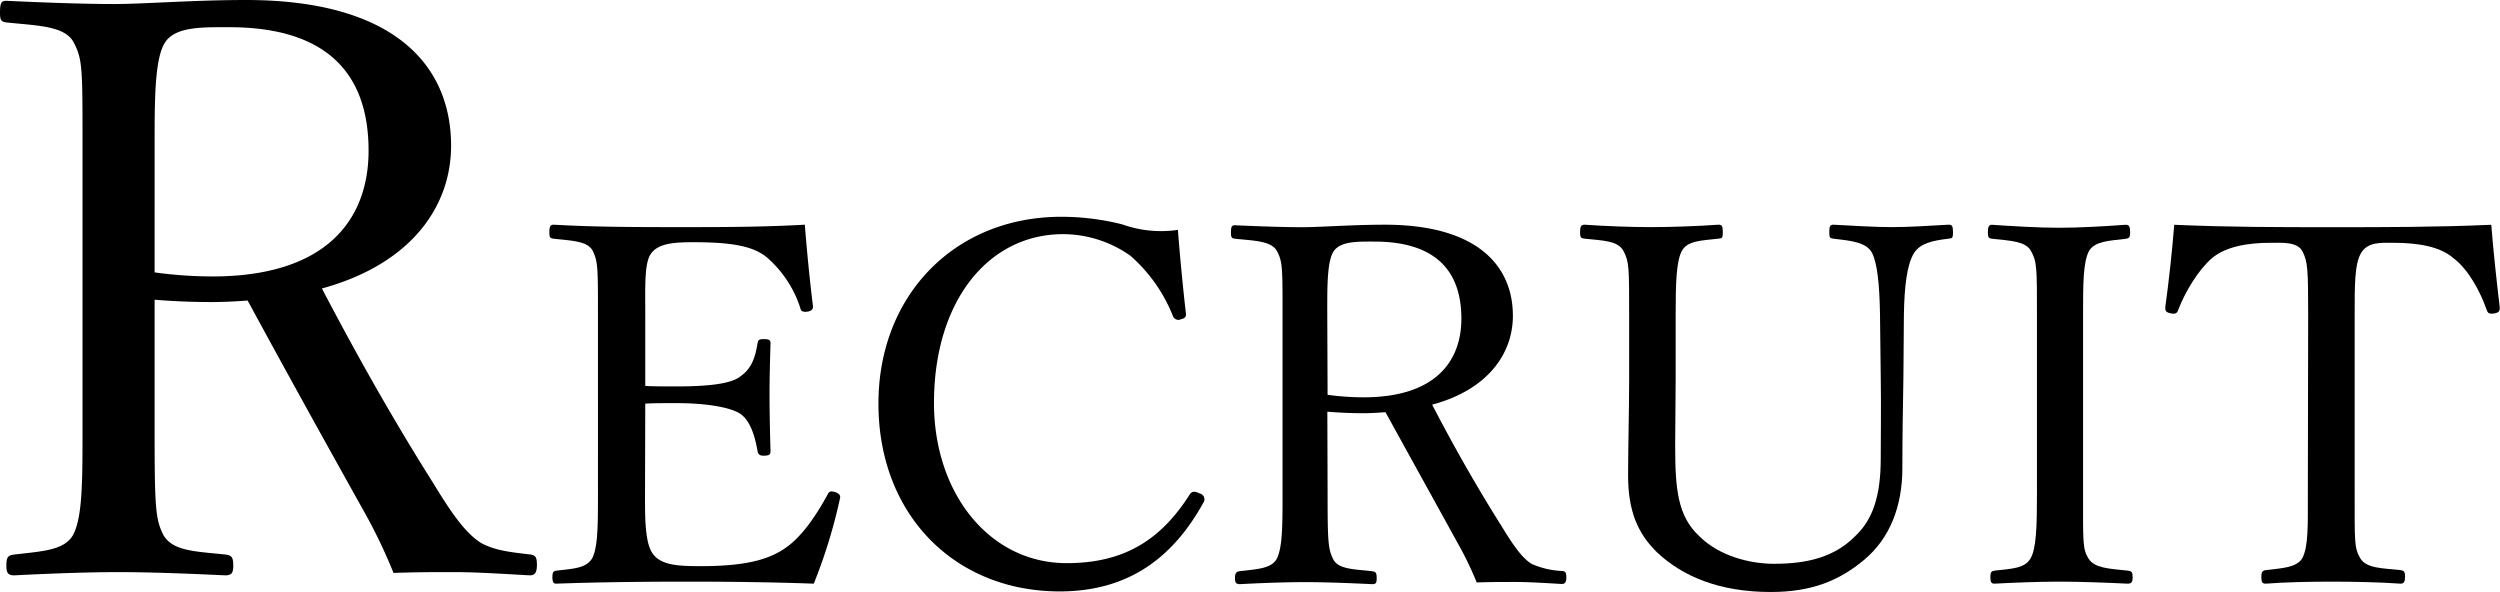 <svg xmlns="http://www.w3.org/2000/svg" viewBox="0 0 309.64 73.29"><g id="レイヤー_2" data-name="レイヤー 2"><g id="bg"><path d="M19.15,53.09c0,9.83.1,11.22,1.1,13.2,1.19,2,4,2,7.64,2.39.79.1,1,.29,1,1.39,0,.89-.2,1.19-1,1.19-4.27-.2-9.13-.4-13.2-.4s-9,.2-12.9.4c-.8,0-1-.3-1-1.19,0-1.1.2-1.29,1-1.39,3.37-.4,6.15-.5,7.24-2.39,1.19-2.18,1.19-6.65,1.19-13.2V17.86c0-9.42,0-10.52-1.09-12.6S4.57,3.18.79,2.78C.2,2.68,0,2.58,0,1.59,0,.3.2.1.79.1c4.27.2,9.43.4,13.4.4C17.76.5,24,0,30.47,0c18.16,0,25.4,7.94,25.4,18.06,0,7.35-4.76,14.59-16,17.67,4,7.64,8.53,15.78,13.79,24.11,2.18,3.58,4,6.26,6,7.45,1.68.89,3.47,1.09,6.05,1.39.59.1.79.29.79,1.29s-.29,1.29-.89,1.29c-3.67-.2-6.55-.4-9.43-.4-2.58,0-4.46,0-7.44.1a66.47,66.47,0,0,0-3.67-7.64C40.19,54.58,35.43,46,30.67,37.22c-1.19.1-3,.19-4.37.19-2.48,0-4.76-.09-7.15-.29Zm0-19.35a53.61,53.61,0,0,0,7.15.5c14.09,0,19.35-7,19.35-15.58,0-9.73-5.36-15.29-17.27-15.29-3.27,0-6.65-.1-7.94,1.89s-1.29,7.15-1.29,12.6Z"/><path d="M79.89,61c0,2.6-.06,6,.87,7.44,1,1.62,3.35,1.68,6.14,1.68,6.14,0,8.87-1.06,10.79-2.55s3.54-4,4.78-6.26c.19-.37.31-.56.93-.37s.74.49.62.87a65.11,65.11,0,0,1-3.23,10.48c-5.33-.19-10.6-.25-15.63-.25-5.27,0-11,.06-16.25.25-.37,0-.49-.19-.49-.81s.12-.74.49-.8c2.17-.25,3.66-.31,4.41-1.49.74-1.37.74-4.1.74-8.19V39c0-5.89,0-6.64-.68-8-.68-1.12-2.42-1.18-4.78-1.43-.43-.06-.56-.12-.56-.74,0-.81.13-1,.56-1,5.15.3,10.67.3,15.76.3,4.9,0,10,0,15.32-.3.25,3.16.62,6.94,1,10,.06.38-.06.62-.56.75-.74.12-.93-.06-1-.44a14,14,0,0,0-4-6.14c-1.68-1.49-4.34-2-9.24-2-2.36,0-4.47.12-5.34,1.55-.74,1.24-.62,4.09-.62,7.38v8.87c1,.06,2.48.06,3.85.06,3.91,0,6.88-.31,8-1.3,1.43-1,1.8-2.54,2.05-4,.06-.38.12-.56.74-.56.81,0,.87.18.87.56-.06,2.17-.12,4.15-.12,6.26,0,2.3.06,4.78.12,7,0,.44-.06.62-.87.62-.56,0-.68-.25-.74-.62-.25-1.36-.75-3.66-2.17-4.59-1.12-.74-4-1.3-7.88-1.3-1.37,0-2.86,0-3.85.06Z"/><path d="M146.88,38.8c.06.44-.12.62-.62.75a.73.73,0,0,1-1-.44A19.47,19.47,0,0,0,140,31.67,14.54,14.54,0,0,0,131.68,29c-9.24,0-16,8.25-16,20.91,0,11.22,6.89,19.84,16.44,19.84,7.07,0,11.66-2.85,15.26-8.55.25-.31.49-.44,1.24-.07a.73.73,0,0,1,.43,1.12c-3.53,6.39-8.87,11-17.8,11-13,0-22.45-9.49-22.45-23.26,0-13.46,9.49-23.14,22.64-23.14a31,31,0,0,1,7.56.94,14.21,14.21,0,0,0,6.89.68C146.14,31.73,146.51,35.58,146.88,38.8Z"/><path d="M164.43,61c0,6.14.07,7,.69,8.25s2.48,1.24,4.77,1.49c.5.06.62.18.62.86s-.12.75-.62.75c-2.66-.13-5.7-.25-8.25-.25s-5.64.12-8.06.25c-.5,0-.62-.19-.62-.75s.12-.8.62-.86c2.11-.25,3.85-.31,4.53-1.49.74-1.37.74-4.16.74-8.25v-22c0-5.89,0-6.58-.68-7.88s-2.85-1.3-5.21-1.55c-.37-.06-.5-.12-.5-.74,0-.81.13-.93.5-.93,2.67.12,5.89.24,8.37.24,2.24,0,6.14-.31,10.18-.31,11.35,0,15.87,5,15.87,11.29,0,4.59-3,9.12-10,11,2.48,4.78,5.33,9.87,8.62,15.08,1.36,2.23,2.48,3.9,3.72,4.65a10.38,10.38,0,0,0,3.79.87c.37.06.49.18.49.8s-.19.81-.56.81c-2.29-.13-4.09-.25-5.89-.25-1.61,0-2.79,0-4.65.06a41.54,41.54,0,0,0-2.3-4.77c-3-5.46-6-10.86-9-16.32-.74.06-1.86.13-2.73.13-1.55,0-3-.07-4.47-.19Zm0-12.1a33.14,33.14,0,0,0,4.47.31c8.81,0,12.1-4.4,12.1-9.74,0-6.07-3.35-9.55-10.8-9.55-2,0-4.15-.06-5,1.18s-.81,4.47-.81,7.88Z"/><path d="M232.85,38.93c-.06-3.54-.31-6.33-1-7.63s-2.61-1.49-4.78-1.74c-.43-.06-.5-.12-.5-.8s.07-.93.5-.93c2.48.12,5,.3,7.26.3s4.71-.18,7-.3c.43,0,.56.12.56.93s-.13.74-.56.8c-2,.25-3.48.56-4.28,1.8-.87,1.43-1.18,4.16-1.24,7.57l-.06,7.69c-.07,3.91-.13,7.75-.13,11.35,0,4.84-1.61,8.75-4.71,11.35s-6.52,4-11.6,4c-6.33,0-10.86-1.92-14-4.84-2.54-2.42-3.66-5.33-3.66-9.55,0-3.66.13-8,.13-12V38.93c0-5.77,0-6.51-.69-7.82s-2.48-1.3-4.83-1.55c-.44-.06-.56-.12-.56-.8s.12-.93.56-.93c2.54.18,5.76.3,8.24.3s5.84-.12,8.32-.3c.43,0,.56.12.56.93s-.13.74-.56.8c-2.17.25-3.85.25-4.53,1.55s-.75,4.1-.75,7.82V47c0,2.67-.06,5.52-.06,8.19,0,5.4.31,8.74,3,11.23,2.42,2.42,6.2,3.41,9.24,3.41,4.22,0,7.57-.87,10.11-3.48,2.11-2,3.11-4.9,3.11-9.55,0-3,.06-6.14,0-10.17Z"/><path d="M258,61c0,6.14-.07,7,.68,8.19s2.54,1.24,4.9,1.49c.43.06.56.18.56.8s-.13.81-.63.81c-2.66-.13-5.89-.25-8.49-.25-2.42,0-5.59.12-8,.25-.38,0-.5-.19-.5-.81s.12-.74.5-.8c2.11-.25,3.72-.25,4.46-1.49s.81-4,.81-8.19V39c0-5.89,0-6.57-.75-7.94-.68-1.18-2.48-1.24-4.83-1.49-.38-.06-.5-.12-.5-.8s.12-.93.5-.93c2.6.18,5.89.37,8.31.37,2.6,0,5.77-.19,8.25-.37.43,0,.56.18.56,1,0,.62-.19.68-.56.74-2.17.25-3.79.31-4.53,1.49C258,32.48,258,35.21,258,39Z"/><path d="M285.88,39c0-5.64-.06-6.57-.68-7.82s-2.42-1.11-4-1.11c-2.85,0-5.58.49-7.25,1.92s-3.35,4.22-4.16,6.39c-.12.37-.31.56-.93.43s-.68-.31-.68-.74c.43-3.1.87-7.07,1.11-10.23,6.83.3,13.15.3,19.54.3s12.9,0,19.73-.3c.24,3.16.68,7.13,1.05,10.23,0,.43-.06.62-.62.74-.74.13-.87-.06-1-.43-.75-2.17-2.24-5-4.1-6.39-1.61-1.43-4.34-1.92-7.44-1.92-1.55,0-3.16-.13-4,1.24s-.81,4.15-.81,7.69V61c0,6.14-.06,6.82.68,8.12s2.8,1.25,5,1.49c.43.07.56.19.56.81s-.13.87-.56.87c-2.61-.19-6.08-.25-8.56-.25s-5.77.06-8.13.25c-.43,0-.55-.19-.55-.81s.12-.8.55-.87c2.05-.24,3.85-.31,4.53-1.49.75-1.42.68-4,.68-8.12Z"/></g></g></svg>